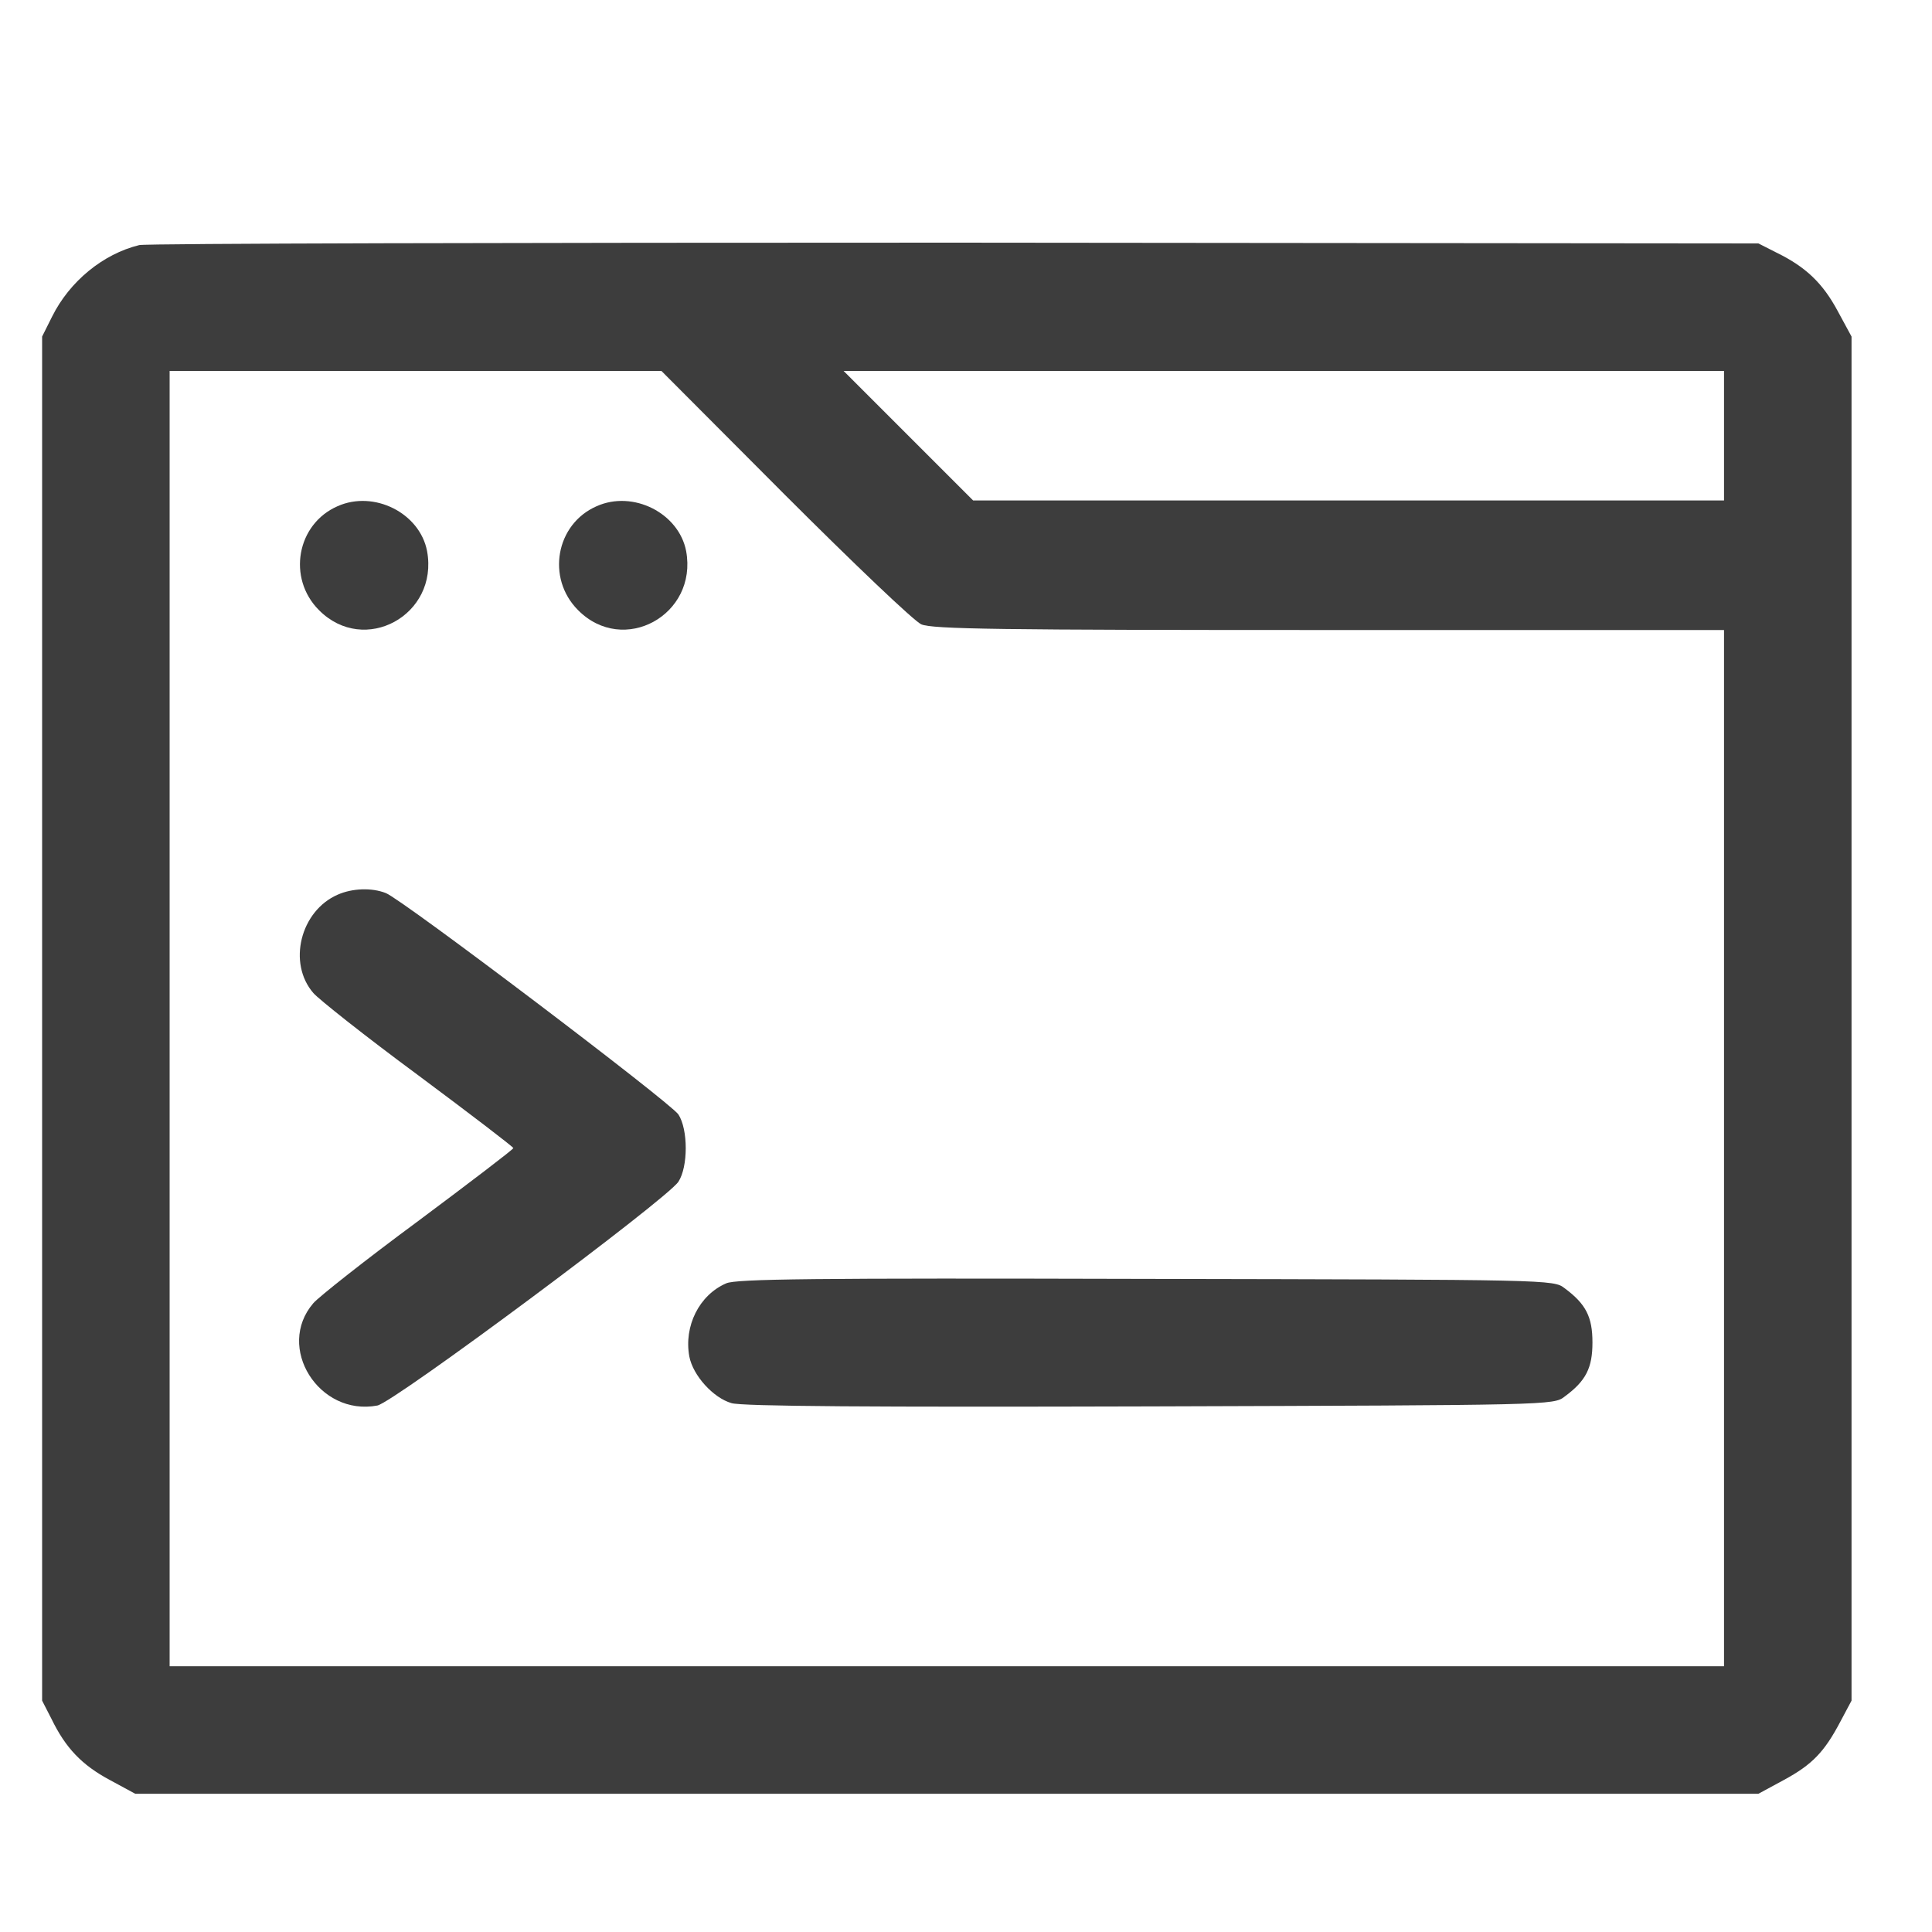 <?xml version="1.0" encoding="UTF-8"?>
<svg xmlns="http://www.w3.org/2000/svg" width="20" height="20" viewBox="0 0 20 20" fill="none">
  <path d="M1.442 2.537C1.065 2.629 0.721 2.914 0.541 3.274L0.436 3.484V10.544V17.605L0.533 17.794C0.679 18.095 0.847 18.271 1.136 18.426L1.4 18.569H9.801H18.203L18.467 18.426C18.76 18.267 18.886 18.137 19.053 17.819L19.167 17.605V10.544V3.484L19.024 3.22C18.869 2.931 18.693 2.763 18.392 2.616L18.203 2.52L9.885 2.512C5.309 2.512 1.513 2.52 1.442 2.537ZM8.125 5.122C8.829 5.826 9.462 6.43 9.537 6.463C9.651 6.513 10.35 6.522 13.761 6.522H17.847V11.885V17.249H9.801H1.756V10.544V3.84H4.304H6.847L8.125 5.122ZM17.847 4.51V5.181H13.958H10.074L9.403 4.51L8.733 3.84H13.292H17.847V4.51Z" fill="#1B1B1B" fill-opacity="0.85"></path>
  <path d="M3.495 5.24C3.072 5.424 2.971 5.985 3.302 6.316C3.772 6.79 4.543 6.367 4.421 5.705C4.346 5.311 3.872 5.072 3.495 5.24Z" fill="#1B1B1B" fill-opacity="0.85"></path>
  <path d="M6.177 5.24C5.754 5.424 5.653 5.985 5.984 6.316C6.453 6.79 7.224 6.367 7.103 5.705C7.027 5.311 6.554 5.072 6.177 5.24Z" fill="#1B1B1B" fill-opacity="0.85"></path>
  <path d="M3.495 9.262C3.11 9.43 2.975 9.97 3.244 10.28C3.298 10.343 3.784 10.729 4.329 11.131C4.869 11.533 5.314 11.873 5.314 11.885C5.314 11.898 4.869 12.237 4.329 12.64C3.784 13.042 3.298 13.427 3.244 13.49C2.85 13.947 3.302 14.664 3.906 14.55C4.073 14.521 6.906 12.413 7.023 12.233C7.124 12.078 7.124 11.693 7.023 11.537C6.939 11.412 4.161 9.308 3.994 9.245C3.847 9.187 3.646 9.195 3.495 9.262Z" fill="#1B1B1B" fill-opacity="0.85"></path>
  <path d="M7.518 13.285C7.237 13.406 7.078 13.729 7.136 14.043C7.174 14.24 7.384 14.471 7.572 14.525C7.677 14.559 9.051 14.567 11.905 14.559C16.049 14.546 16.083 14.546 16.196 14.458C16.418 14.295 16.485 14.161 16.485 13.897C16.485 13.633 16.418 13.499 16.196 13.335C16.083 13.247 16.049 13.247 11.863 13.239C8.419 13.23 7.618 13.239 7.518 13.285Z" fill="#1B1B1B" fill-opacity="0.85"></path>
</svg>
